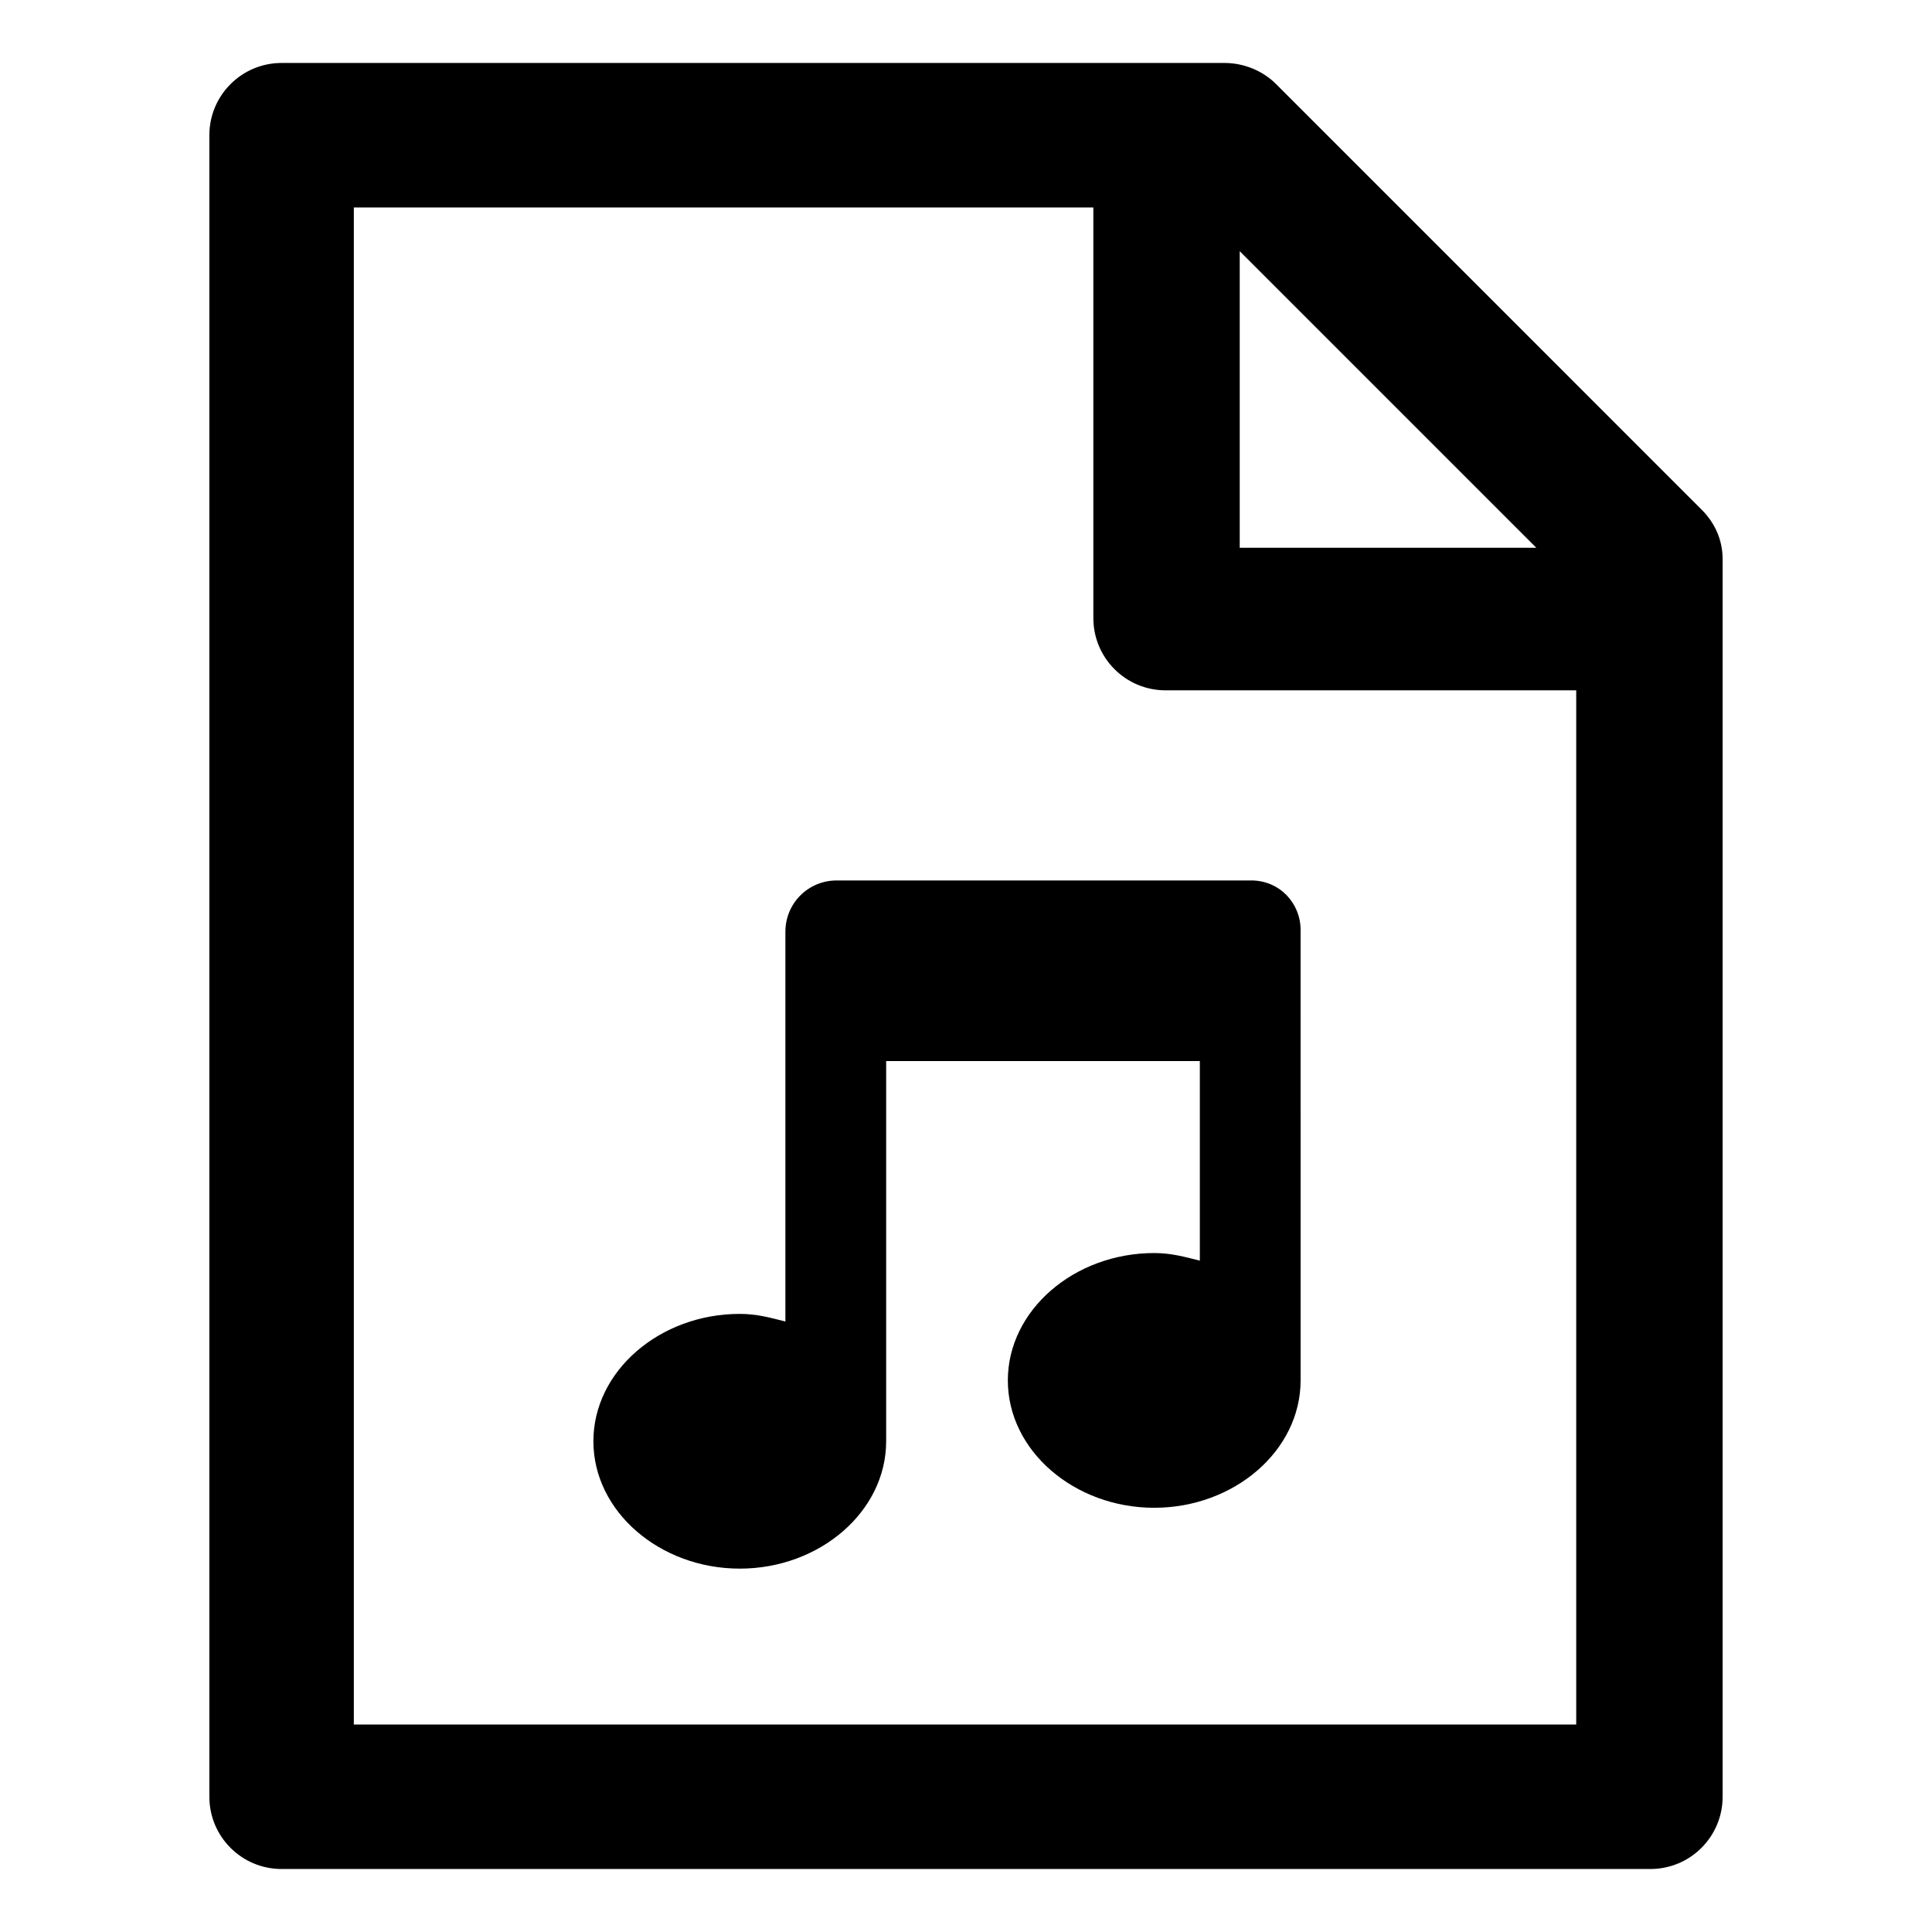 <?xml version="1.0" encoding="UTF-8"?>
<!-- The Best Svg Icon site in the world: iconSvg.co, Visit us! https://iconsvg.co -->
<svg fill="#000000" width="800px" height="800px" version="1.1" viewBox="144 144 512 512" xmlns="http://www.w3.org/2000/svg">
 <g>
  <path d="m594.97 279.09-112.85-112.86c-3.527-3.527-8.566-5.543-13.602-5.543h-249.89c-10.578 0-19.145 8.566-19.145 19.145v440.33c0 10.578 8.566 19.145 19.145 19.145h362.74c10.578 0 19.145-8.566 19.145-19.145v-327.98c0-5.039-2.016-9.574-5.543-13.098zm-122.43-68.52 78.594 78.594h-78.594zm-234.77 390.45v-402.04h195.98v108.82c0 10.578 8.566 19.145 19.145 19.145h108.82v274.07z"/>
  <path d="m475.57 377.33h-109.83c-7.559 0-13.602 6.047-13.602 13.602v103.28c-4.031-1.008-7.559-2.016-12.09-2.016-21.16 0-38.793 15.113-38.793 33.754s17.633 33.754 38.793 33.754 38.793-15.113 38.793-33.754v-100.76h83.129v52.898c-4.031-1.008-7.559-2.016-12.09-2.016-21.16 0-38.793 15.113-38.793 33.754s17.633 33.754 38.793 33.754 38.793-15.113 38.793-33.754l-0.004-119.4c0-7.055-5.539-13.098-13.098-13.098z"/>
 </g>
</svg>